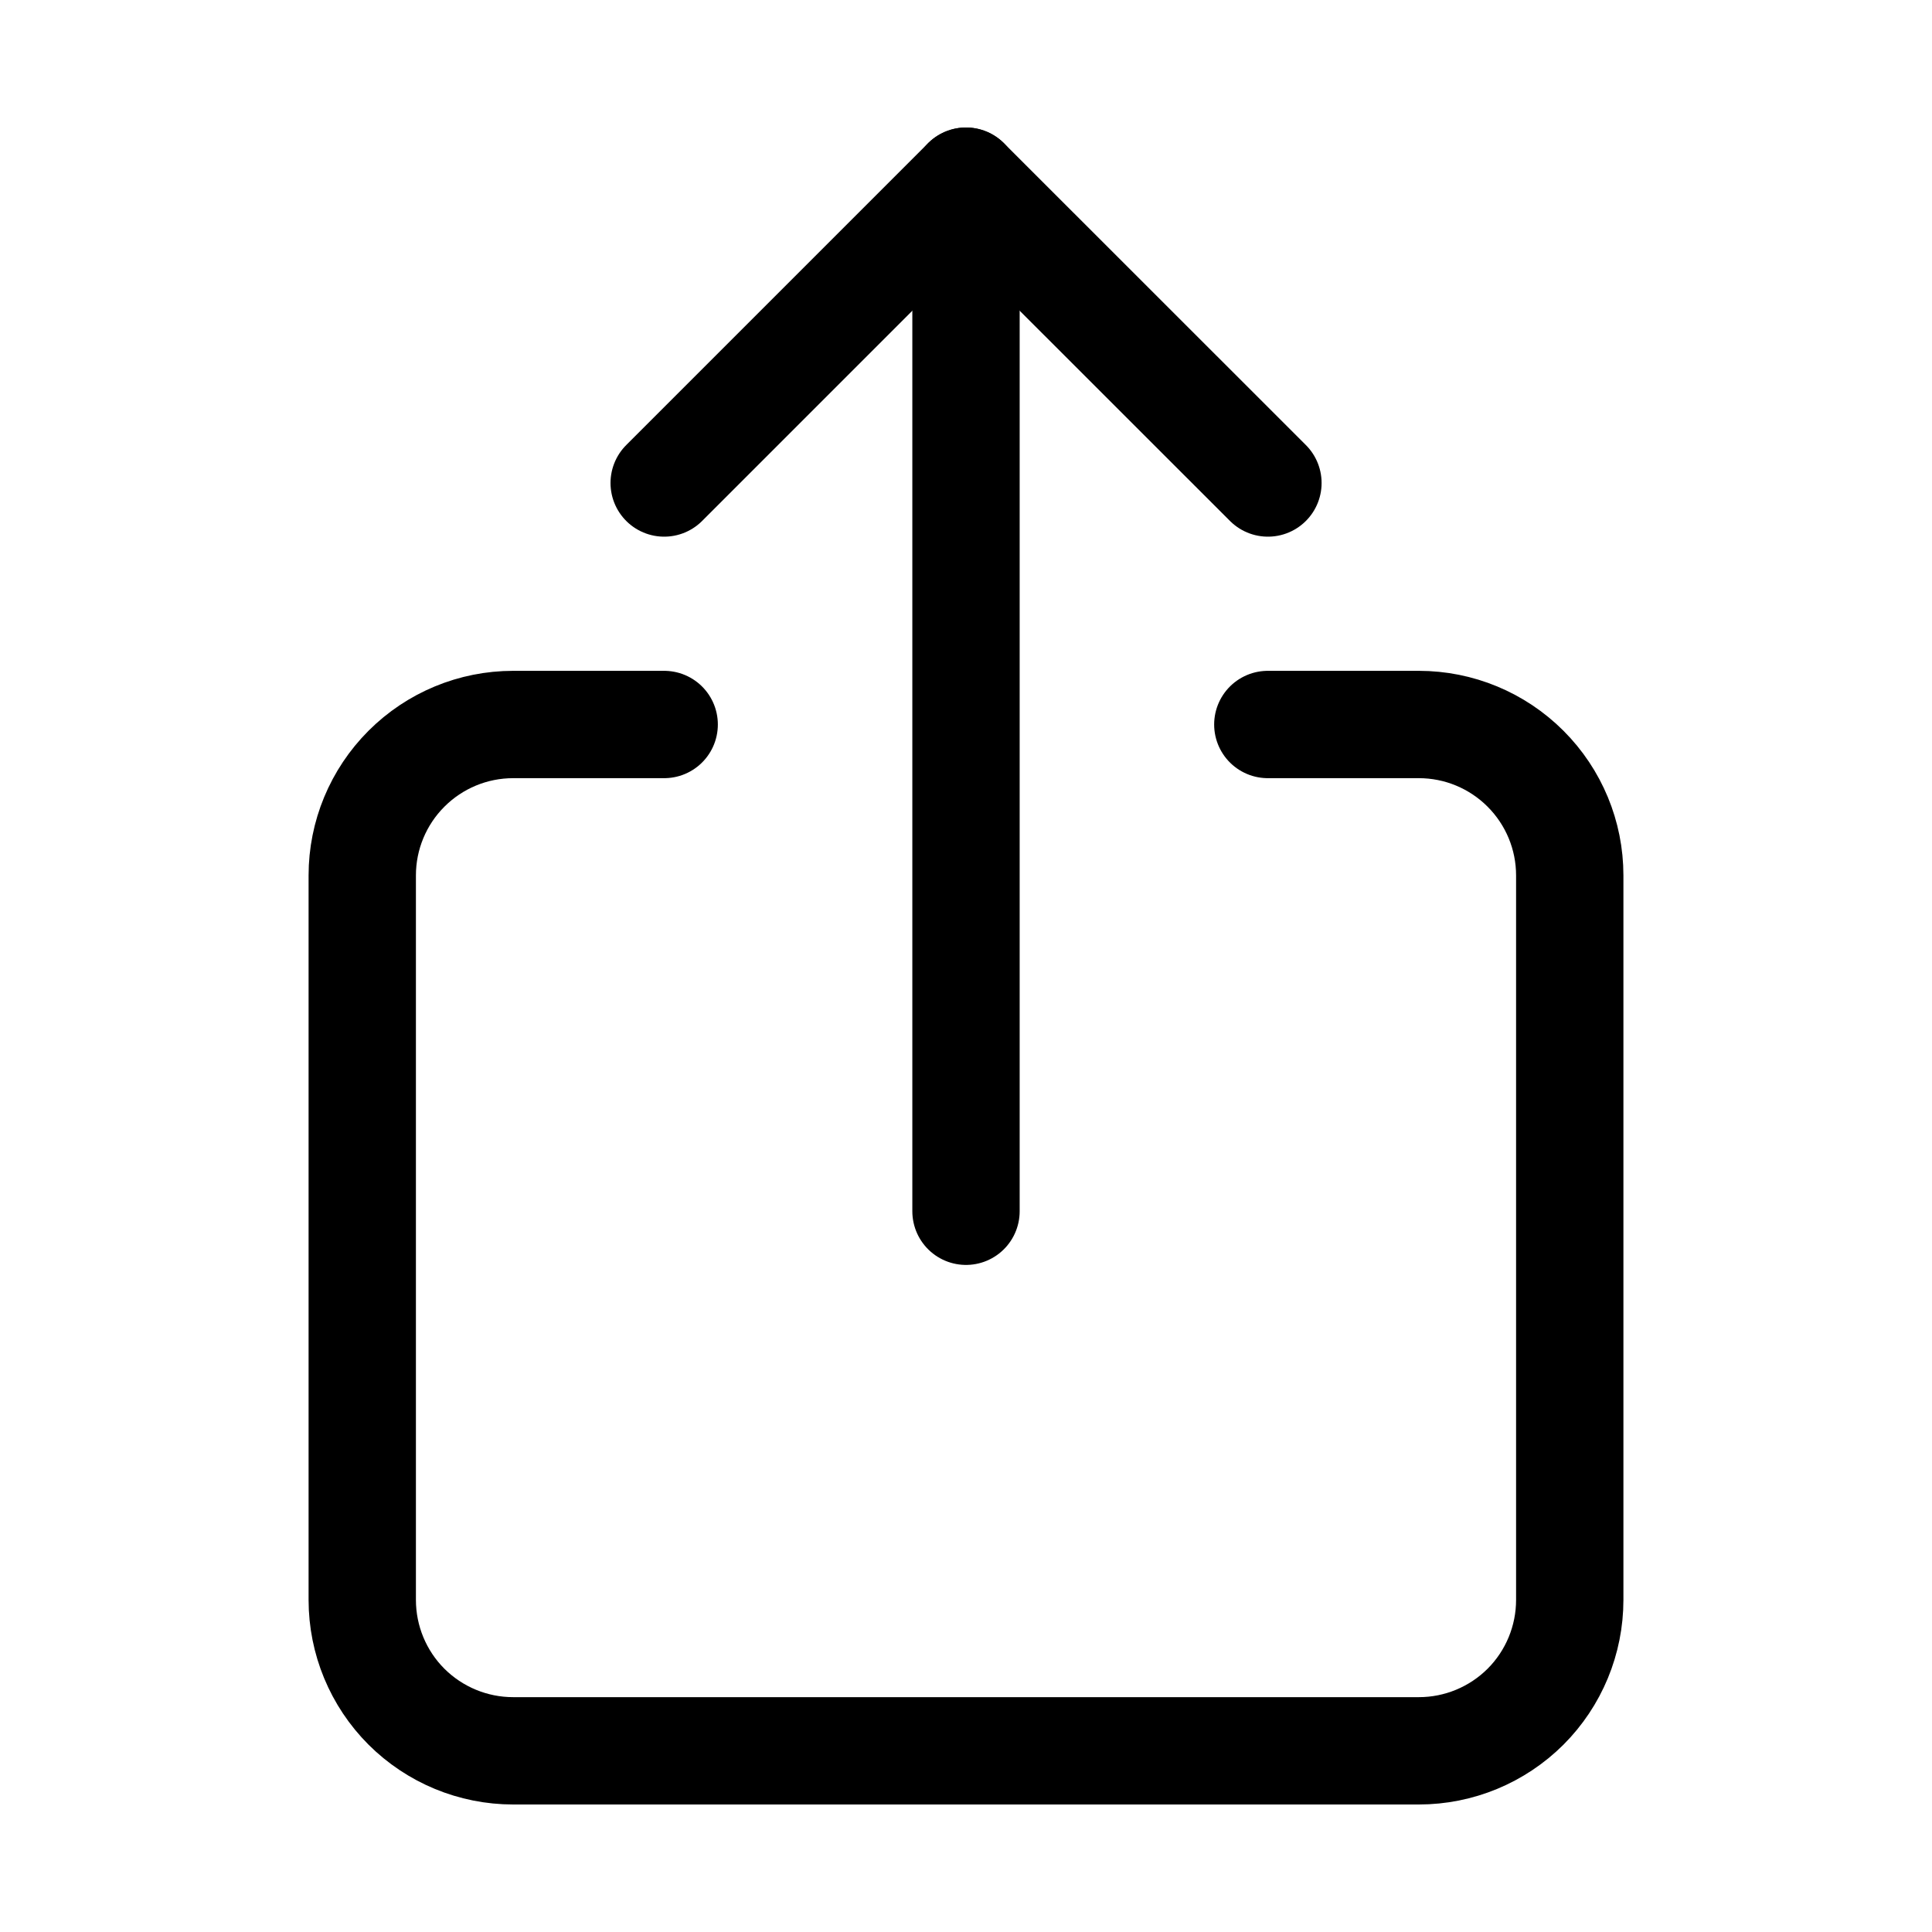 <svg width="18" height="18" viewBox="0 0 18 18" fill="none" xmlns="http://www.w3.org/2000/svg">
<path d="M11.812 6.75H13.219C13.592 6.75 13.949 6.898 14.213 7.162C14.477 7.426 14.625 7.783 14.625 8.156V14.906C14.625 15.279 14.477 15.637 14.213 15.901C13.949 16.164 13.592 16.312 13.219 16.312H4.781C4.408 16.312 4.051 16.164 3.787 15.901C3.523 15.637 3.375 15.279 3.375 14.906V8.156C3.375 7.783 3.523 7.426 3.787 7.162C4.051 6.898 4.408 6.75 4.781 6.75H6.188" stroke="black" stroke-linecap="round" stroke-linejoin="round"/>
<path d="M11.813 4.5L9 1.688L6.188 4.5" stroke="black" stroke-linecap="round" stroke-linejoin="round"/>
<path d="M9 11.285V1.688" stroke="black" stroke-linecap="round" stroke-linejoin="round"/>
</svg>
